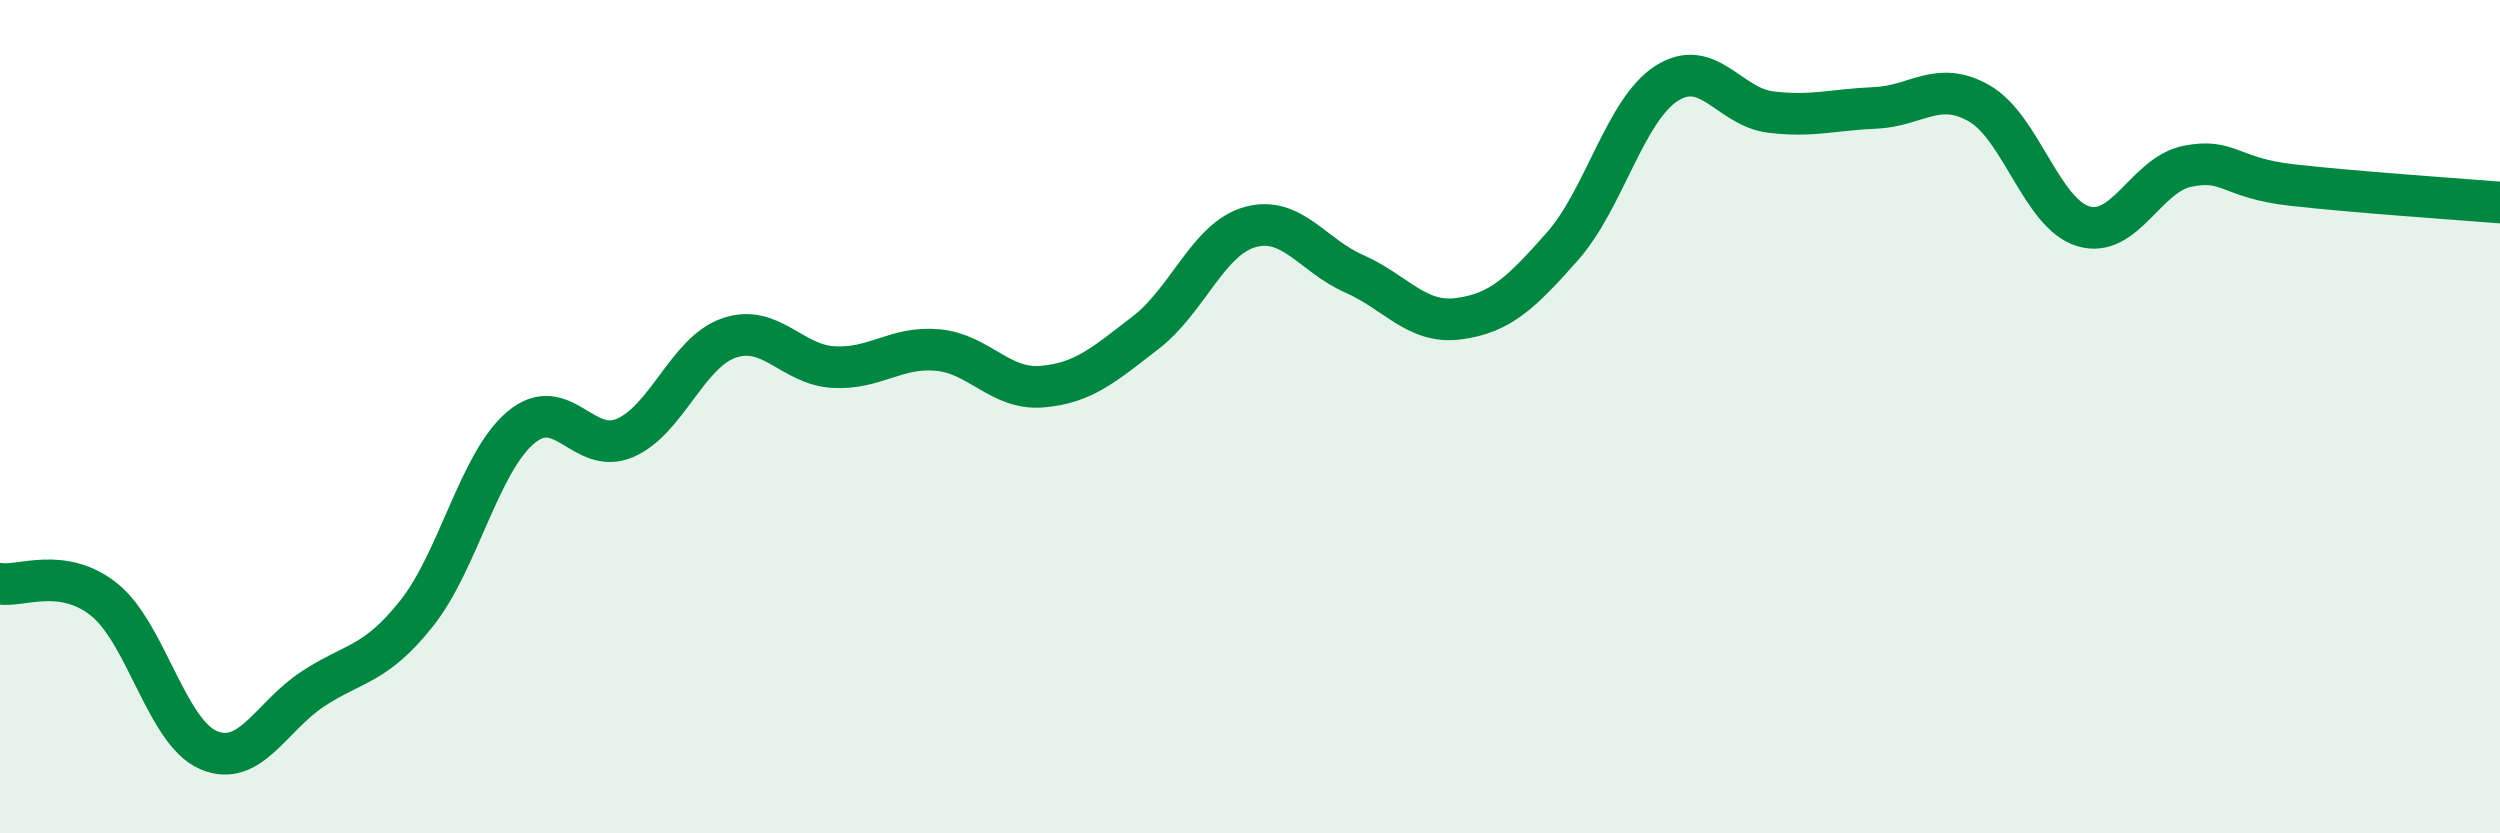 
    <svg width="60" height="20" viewBox="0 0 60 20" xmlns="http://www.w3.org/2000/svg">
      <path
        d="M 0,14.01 C 0.5,14.09 1.5,13.59 2.5,14.39 C 3.5,15.19 4,17.57 5,18 C 6,18.43 6.5,17.2 7.5,16.54 C 8.5,15.88 9,15.98 10,14.72 C 11,13.46 11.5,11.1 12.5,10.26 C 13.5,9.42 14,10.94 15,10.51 C 16,10.08 16.5,8.45 17.5,8.11 C 18.5,7.77 19,8.75 20,8.81 C 21,8.87 21.5,8.31 22.5,8.4 C 23.5,8.49 24,9.36 25,9.28 C 26,9.2 26.5,8.75 27.5,7.98 C 28.5,7.21 29,5.73 30,5.45 C 31,5.17 31.5,6.13 32.5,6.57 C 33.5,7.01 34,7.78 35,7.65 C 36,7.52 36.5,7.04 37.5,5.91 C 38.5,4.78 39,2.64 40,2 C 41,1.36 41.5,2.57 42.5,2.69 C 43.5,2.81 44,2.63 45,2.59 C 46,2.55 46.5,1.91 47.5,2.48 C 48.5,3.05 49,5.13 50,5.43 C 51,5.73 51.5,4.19 52.5,3.99 C 53.5,3.79 53.5,4.27 55,4.44 C 56.5,4.61 59,4.78 60,4.86L60 20L0 20Z"
        fill="#008740"
        opacity="0.1"
        stroke-linecap="round"
        stroke-linejoin="round"
      />
      <path
        d="M 0,14.01 C 0.5,14.09 1.5,13.59 2.5,14.39 C 3.5,15.19 4,17.57 5,18 C 6,18.43 6.5,17.2 7.5,16.54 C 8.5,15.88 9,15.98 10,14.72 C 11,13.46 11.5,11.1 12.5,10.26 C 13.5,9.42 14,10.94 15,10.51 C 16,10.08 16.5,8.45 17.5,8.11 C 18.5,7.77 19,8.75 20,8.81 C 21,8.87 21.5,8.31 22.5,8.4 C 23.5,8.49 24,9.36 25,9.28 C 26,9.2 26.5,8.75 27.5,7.98 C 28.5,7.21 29,5.73 30,5.45 C 31,5.17 31.5,6.13 32.5,6.57 C 33.5,7.01 34,7.78 35,7.65 C 36,7.52 36.5,7.04 37.5,5.91 C 38.5,4.78 39,2.64 40,2 C 41,1.36 41.5,2.57 42.5,2.69 C 43.5,2.81 44,2.63 45,2.59 C 46,2.55 46.5,1.91 47.5,2.48 C 48.5,3.05 49,5.13 50,5.43 C 51,5.73 51.5,4.19 52.5,3.99 C 53.5,3.79 53.5,4.27 55,4.44 C 56.5,4.61 59,4.78 60,4.86"
        stroke="#008740"
        stroke-width="1"
        fill="none"
        stroke-linecap="round"
        stroke-linejoin="round"
      />
    </svg>
  